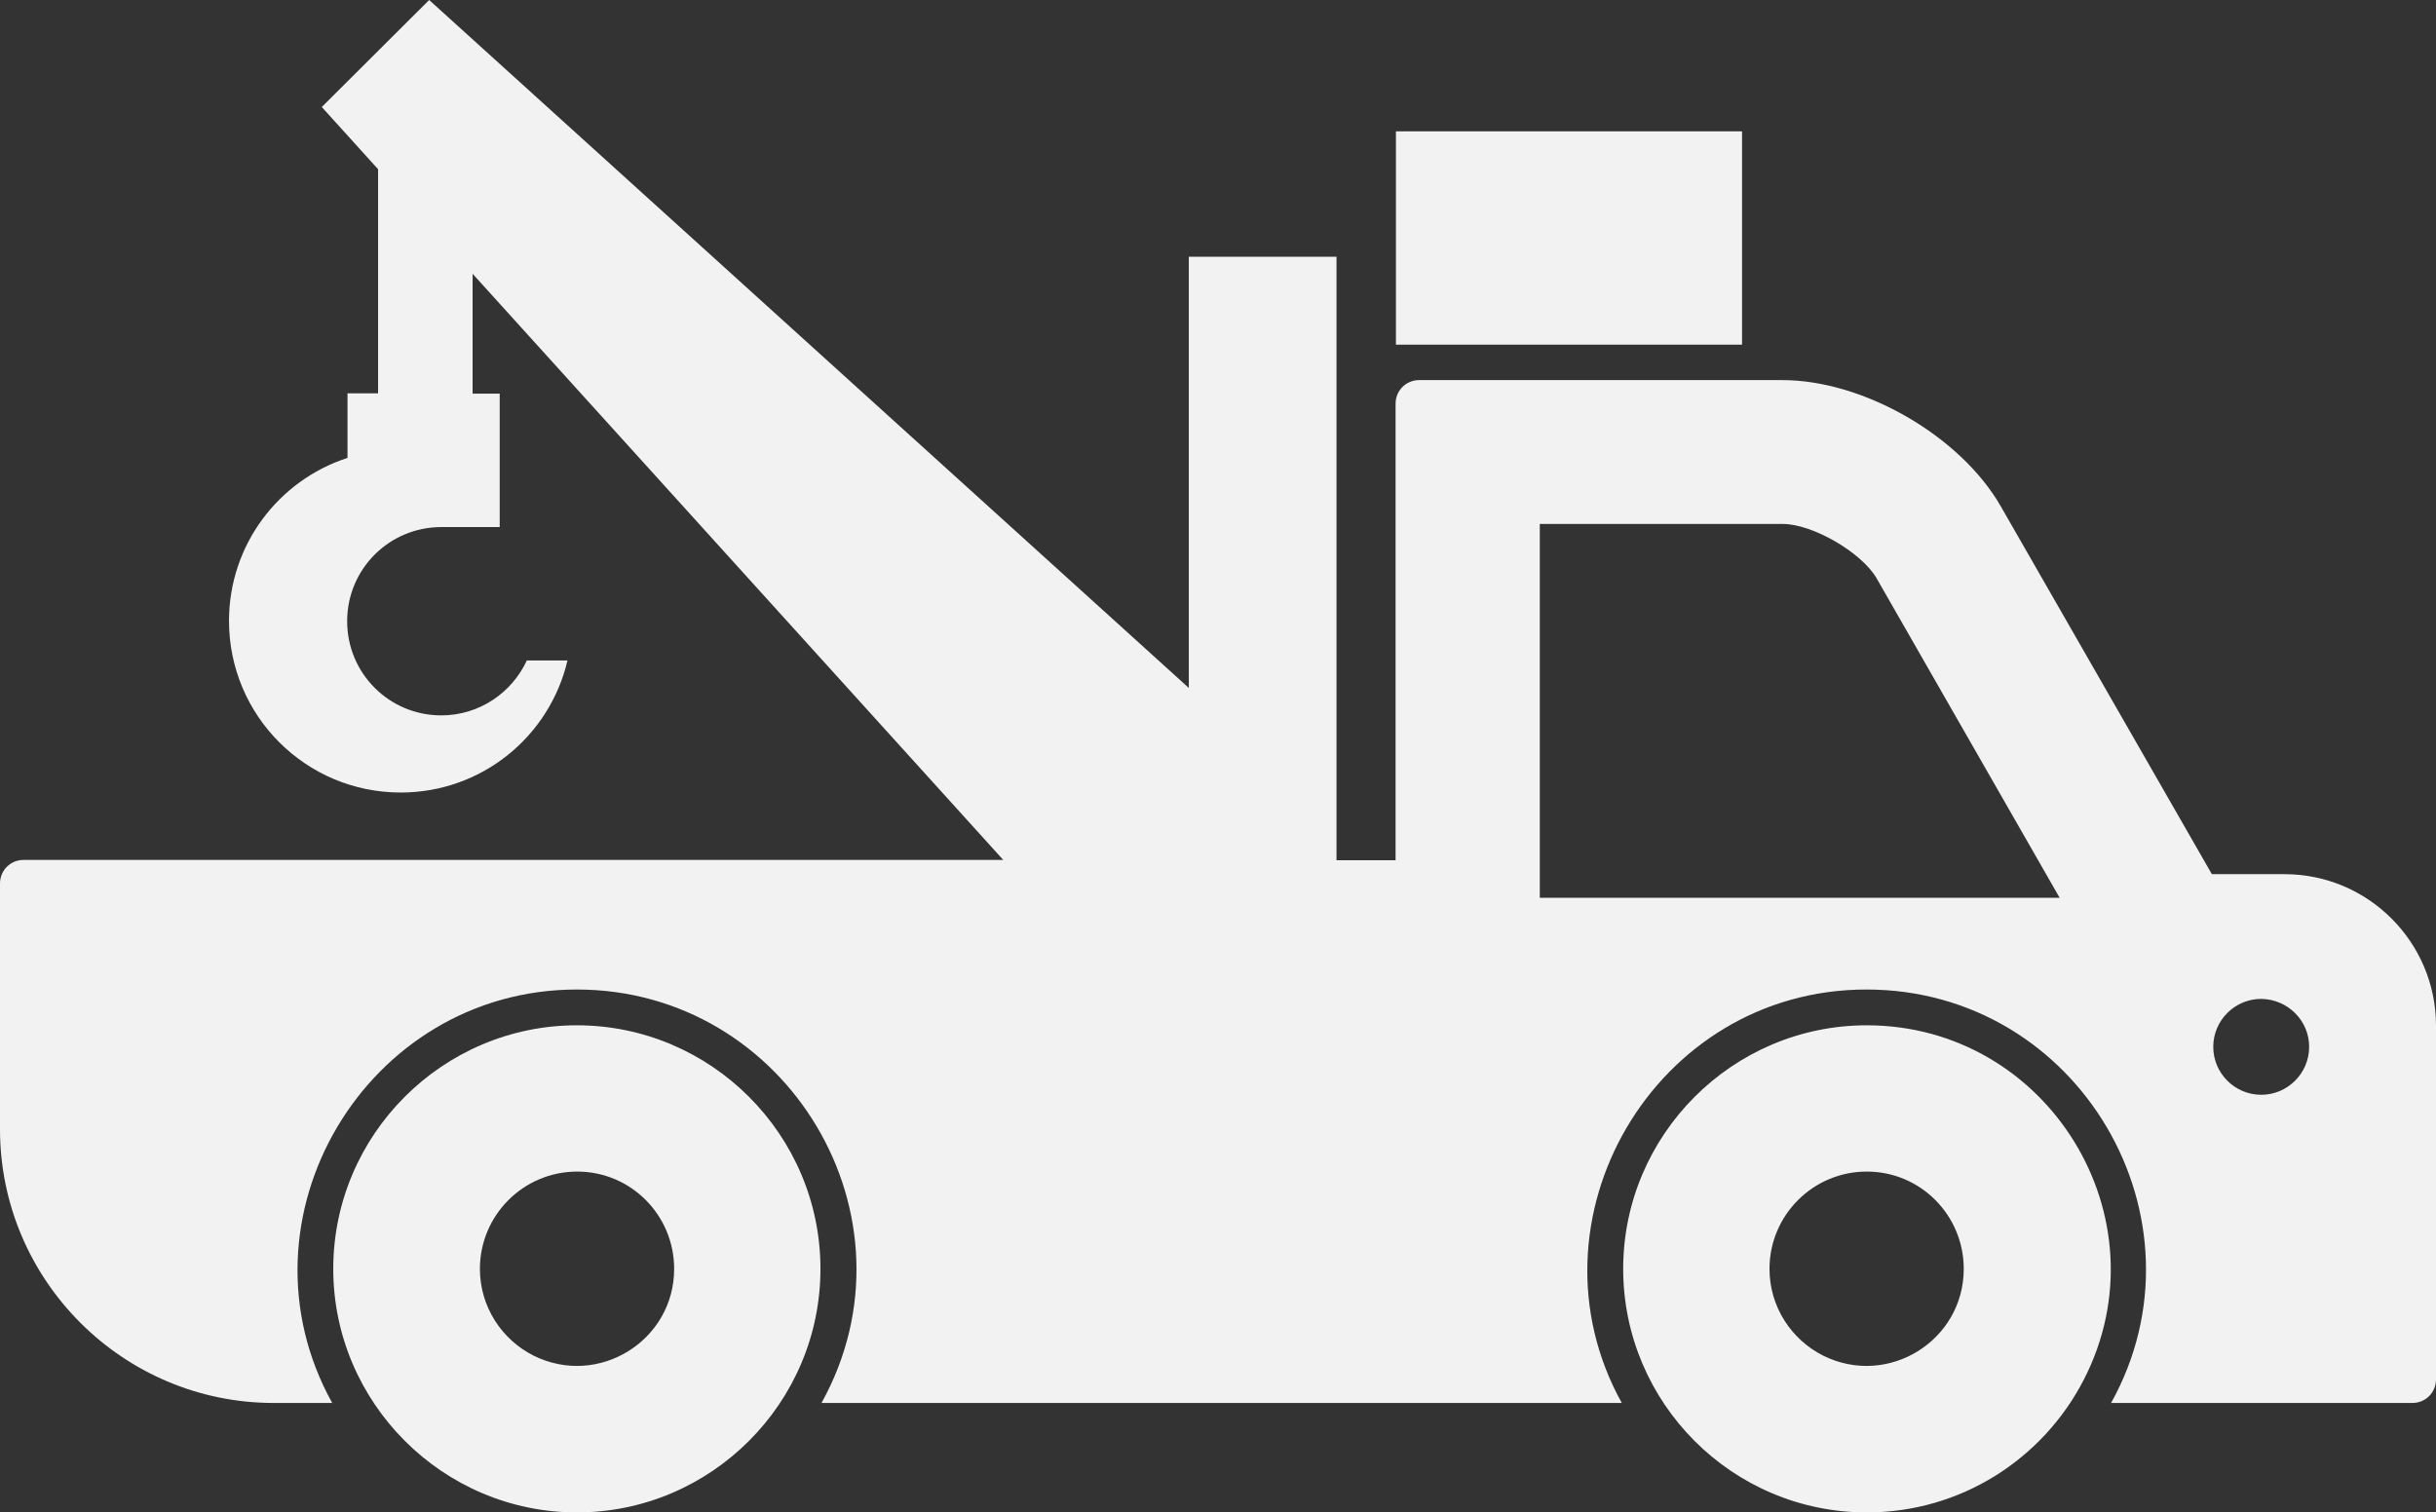 <svg xmlns="http://www.w3.org/2000/svg" xmlns:xlink="http://www.w3.org/1999/xlink" id="Layer_1" x="0px" y="0px" viewBox="0 0 701 435.3" style="enable-background:new 0 0 701 435.3;" xml:space="preserve"><rect x="0" y="0" width="701" height="435.3" fill="#333333" stroke="none"/><style type="text/css">	.st0{fill:#F2F2F2;}</style><g>	<rect x="401.7" y="37.8" class="st0" width="99.6" height="61.4"></rect>	<path class="st0" d="M6.8,247.5c-3.8,0-6.8,3-6.8,6.8L0,325c0,43.4,35.3,78.8,78.8,78.8h16.8c-29.4-53,9.7-119,70.4-119  s100,65.6,70.4,119h230.3c-29.1-52.4,9.2-119,70.4-119s99.8,66.1,70.4,119h86.7c3.8,0,6.8-3,6.8-6.8V295.2  c0-24-19.5-43.6-43.6-43.6h-20.9l-60.7-105.8c-11.6-20.3-39.5-36.4-62.9-36.4H408.4c-3.8,0-6.8,3-6.8,6.8v131.4h-17V73.9h-42.5V198  L123.5,0L92.6,30.8l16.2,17.9v64.5H100v18.6c-19.8,6.4-34.1,25-34.1,46.9c0,27.3,22.1,49.4,49.4,49.4c23.4,0,42.9-16.2,48-38h-11.7  c-4.3,9.3-13.7,15.8-24.6,15.8c-15,0-27.1-12.1-27.1-27.1s12.1-27.1,27.1-27.1h16.8v-38.4H136V78.8l152.7,168.7H6.8L6.8,247.5z   M664.5,301.3c0,7.6-6.2,13.8-13.8,13.8s-13.8-6.2-13.8-13.8s6.2-13.8,13.8-13.8C658.3,287.6,664.5,293.7,664.5,301.3z   M443.1,258.4V150.8H513c8.6,0,22.7,8.2,27,15.6l52.7,92H443.1z"></path>	<path class="st0" d="M537.2,295.1c-38.7,0-70.1,31.6-70.1,70.1s31.3,70.1,70.1,70.1c27,0,50.7-15.3,62.5-38.3  C623.5,350.5,589.3,295.1,537.2,295.1L537.2,295.1z M565.1,365.2c0,20.7-21.8,34.2-40.4,25c-9.2-4.6-15.5-14.1-15.5-25  c0-15.4,12.5-28,28-28S565.1,349.8,565.1,365.2L565.1,365.2z"></path>	<path class="st0" d="M95.9,365.2c0,38.5,31.5,70.1,70.1,70.1s70.1-31.5,70.1-70.1s-31.5-70.1-70.1-70.1S95.9,326.6,95.9,365.2z   M194,365.2c0,20.7-21.8,34.2-40.4,25c-9.2-4.6-15.5-14.1-15.5-25c0-15.4,12.5-28,28-28S194,349.8,194,365.2L194,365.2z"></path></g></svg>
